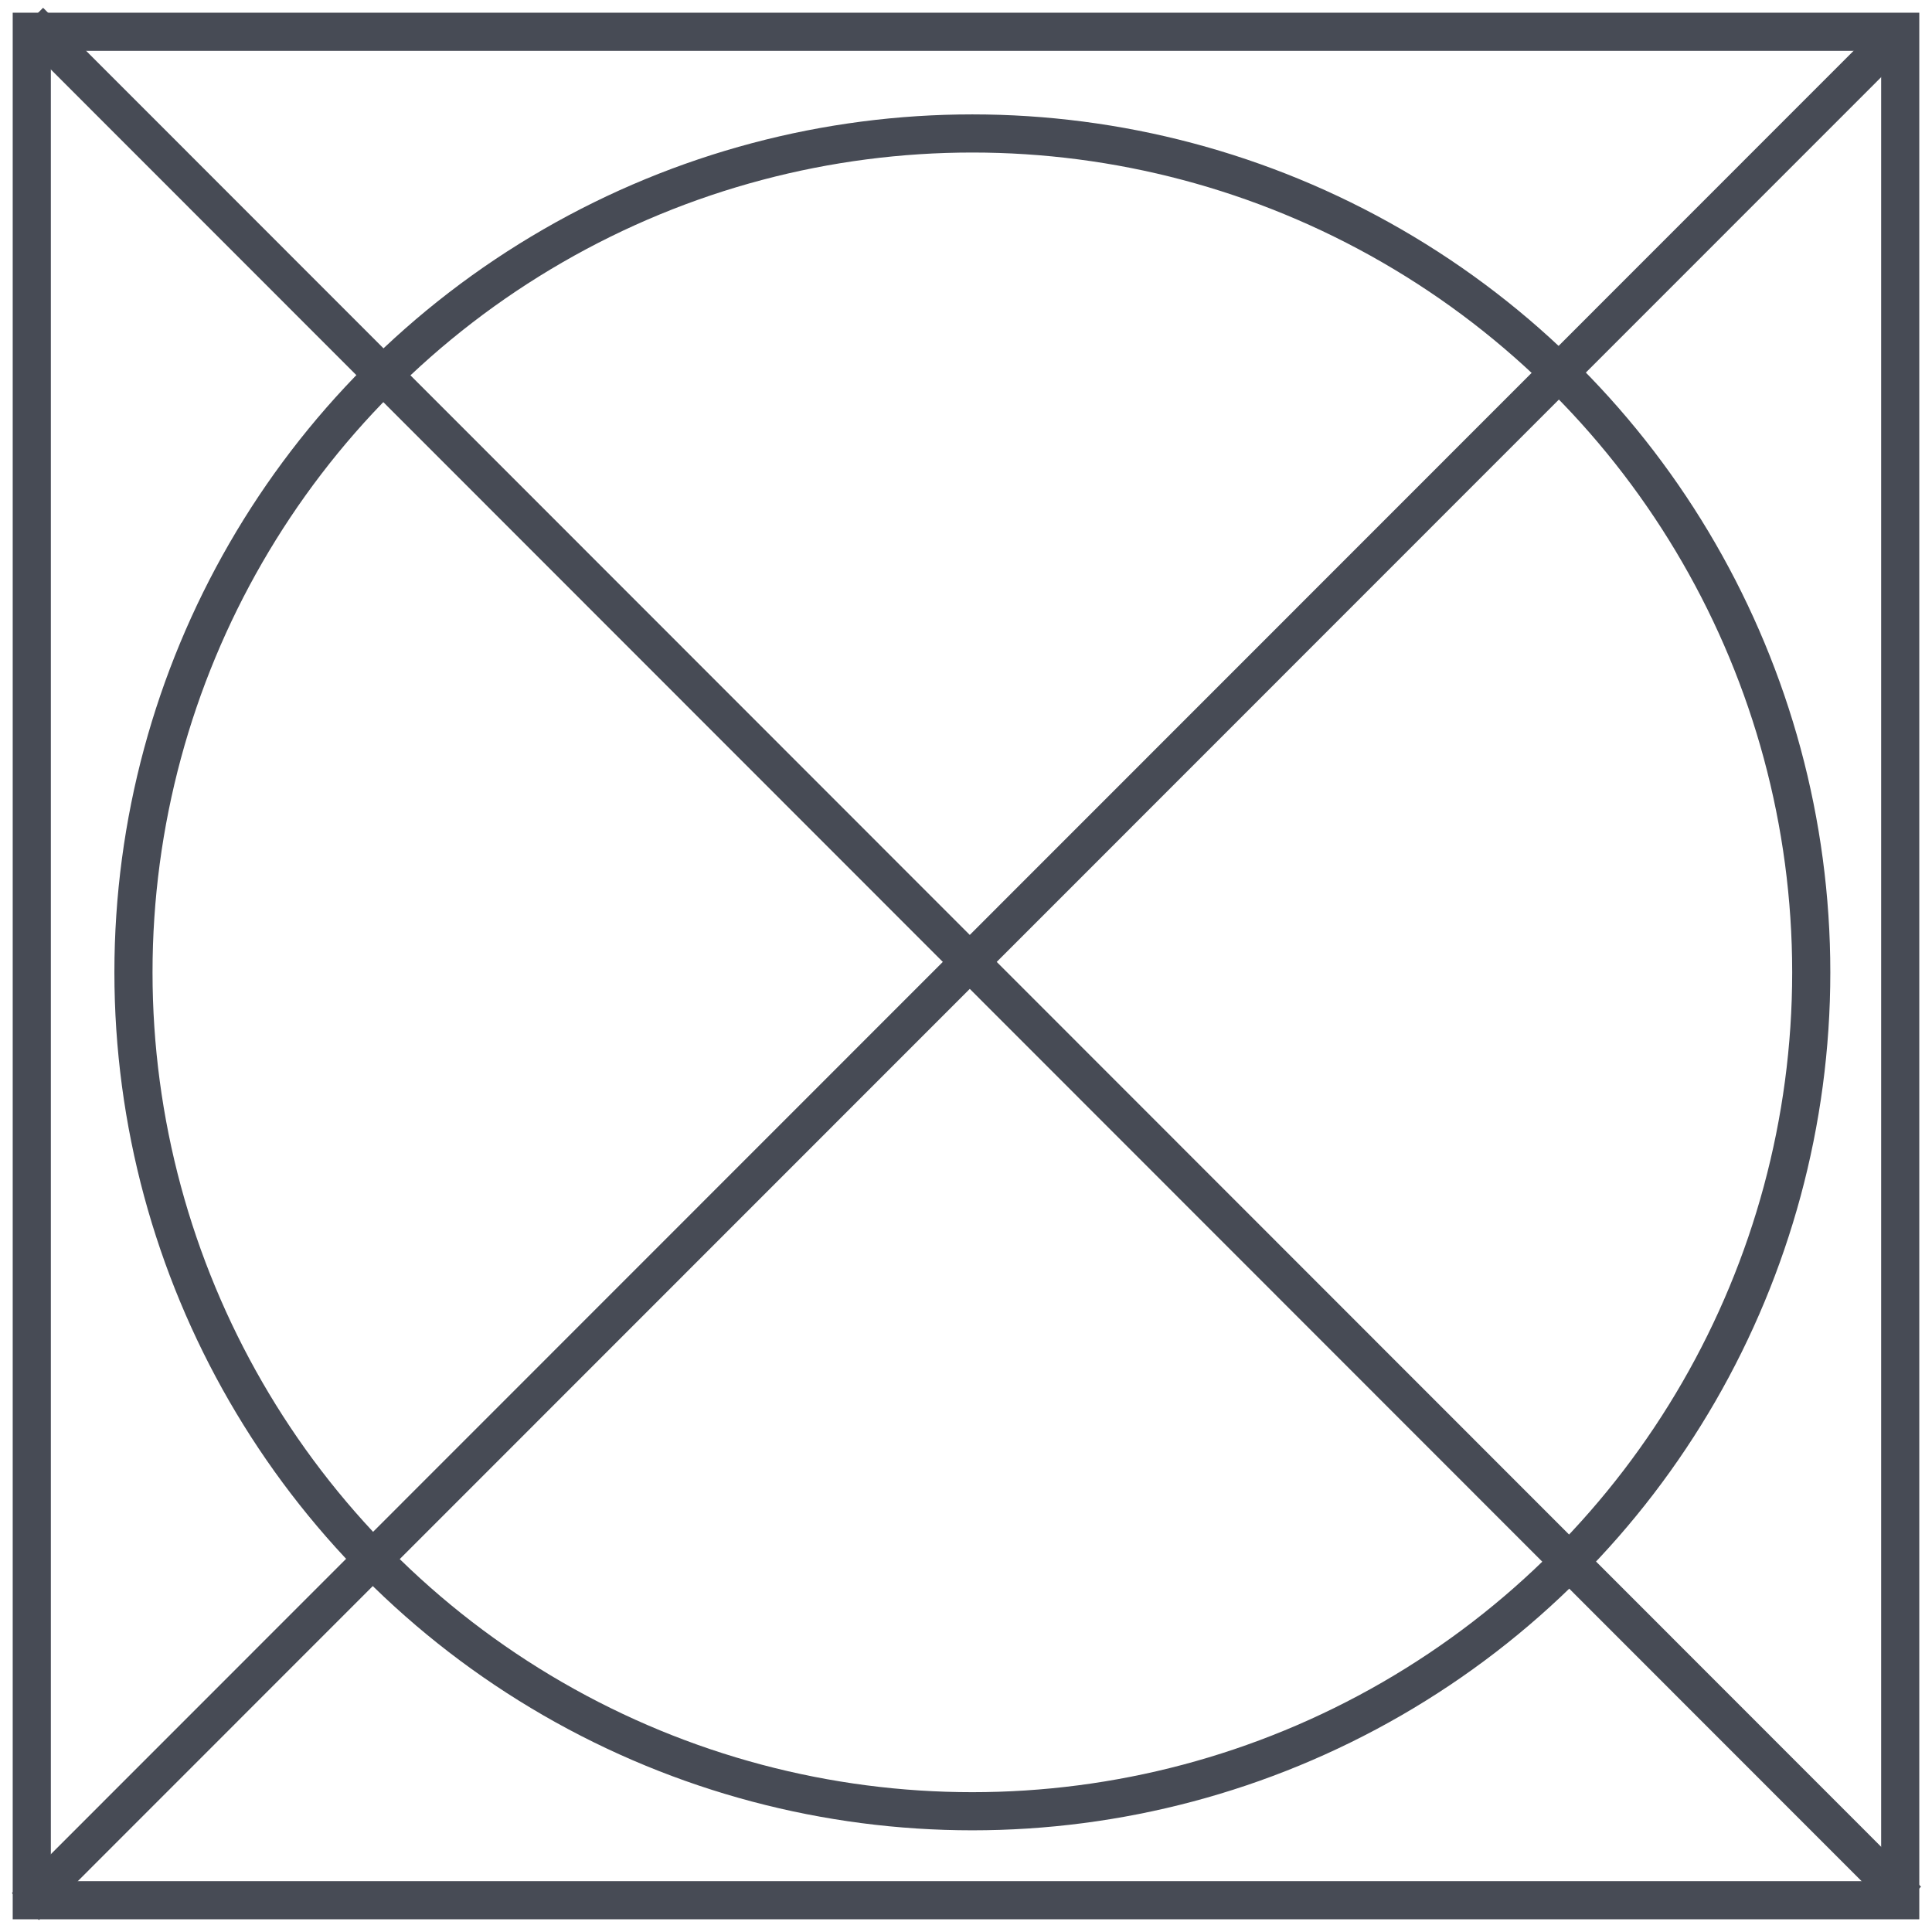 <?xml version="1.0" encoding="UTF-8"?> <svg xmlns="http://www.w3.org/2000/svg" width="152" height="152" viewBox="0 0 152 152" fill="none"> <rect x="2.5" y="2.5" width="147" height="147" stroke="#474B55" stroke-width="3"></rect> <circle cx="76.5" cy="76.5" r="66" stroke="#474B55" stroke-width="3"></circle> <line x1="2.329" y1="1.672" x2="150.075" y2="149.495" stroke="#474B55" stroke-width="3"></line> <path d="M2 150L149.76 2.189" stroke="#474B55" stroke-width="3"></path> </svg> 